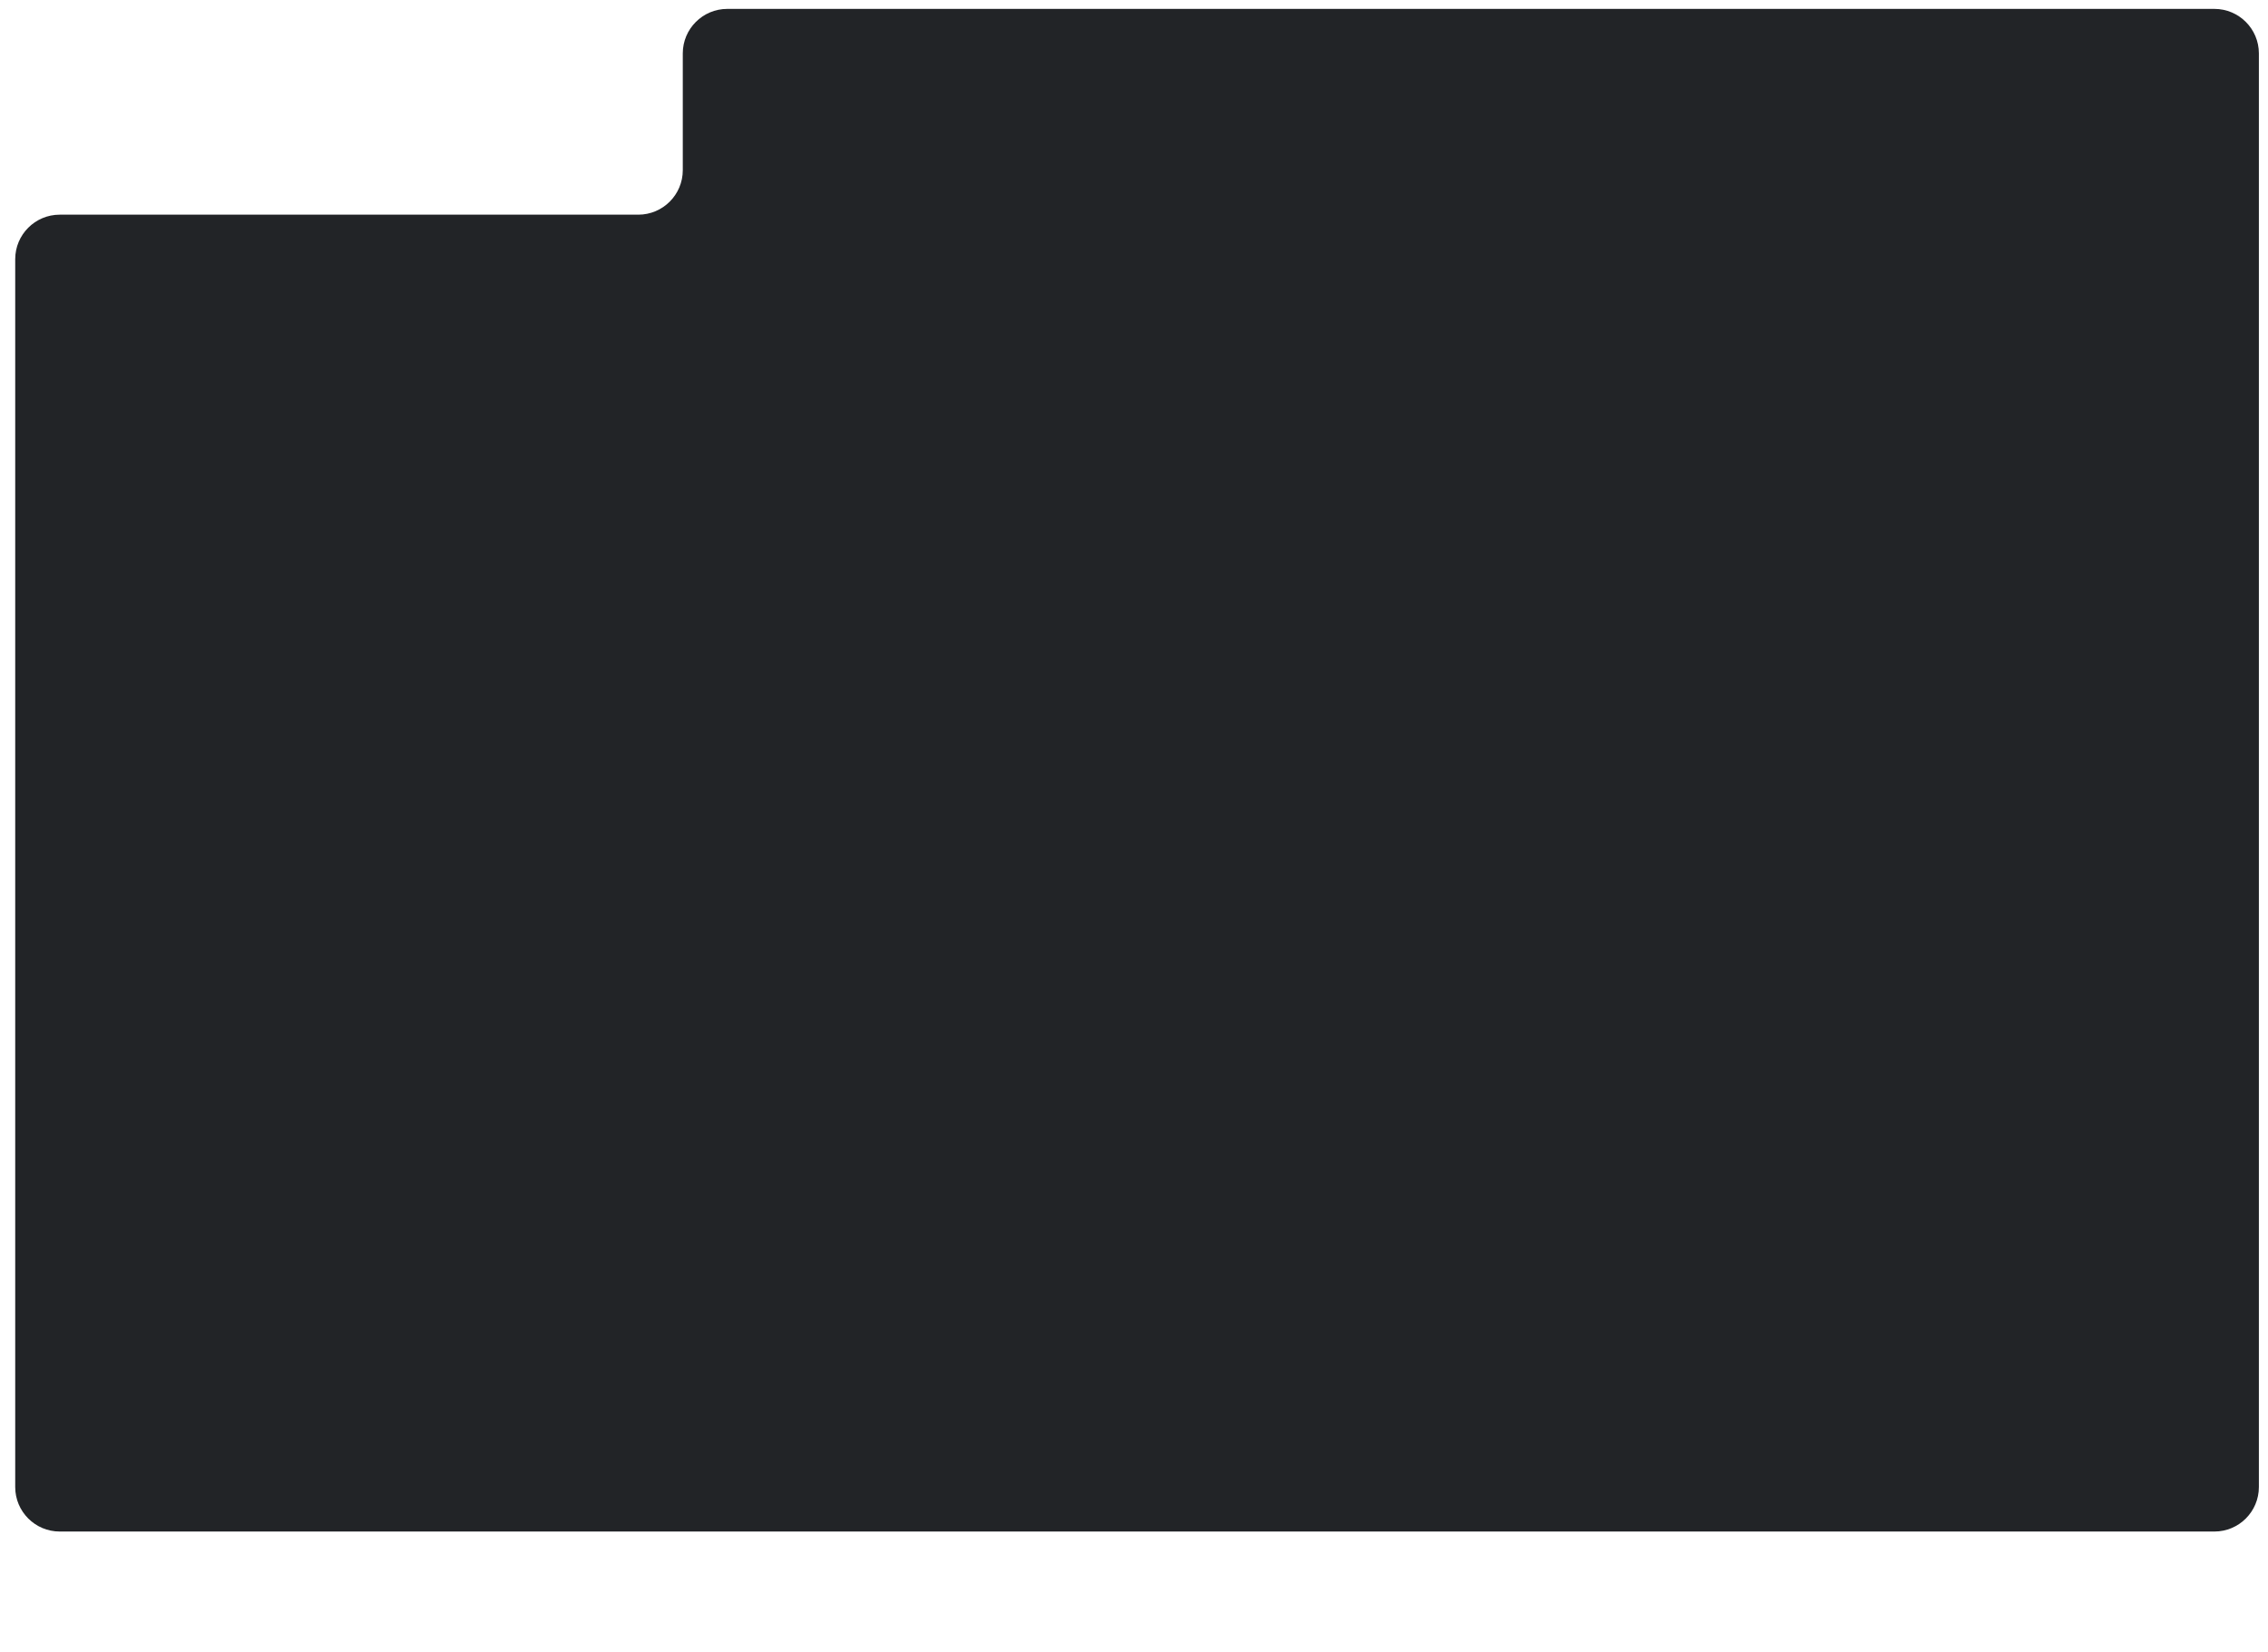 <?xml version="1.0" encoding="UTF-8"?> <svg xmlns="http://www.w3.org/2000/svg" width="1141" height="831" viewBox="0 0 1141 831" fill="none"><path d="M1114.02 770.5H30.049C17.68 770.5 7.653 760.473 7.653 748.104V130.396C7.653 118.027 17.68 108 30.049 108H321.104C333.473 108 343.5 97.973 343.5 85.604V26.873C343.5 14.504 353.527 4.477 365.896 4.477H1114.02C1126.39 4.477 1136.41 14.504 1136.41 26.873V748.104C1136.41 760.473 1126.39 770.5 1114.02 770.5Z" fill="#222427"></path></svg> 